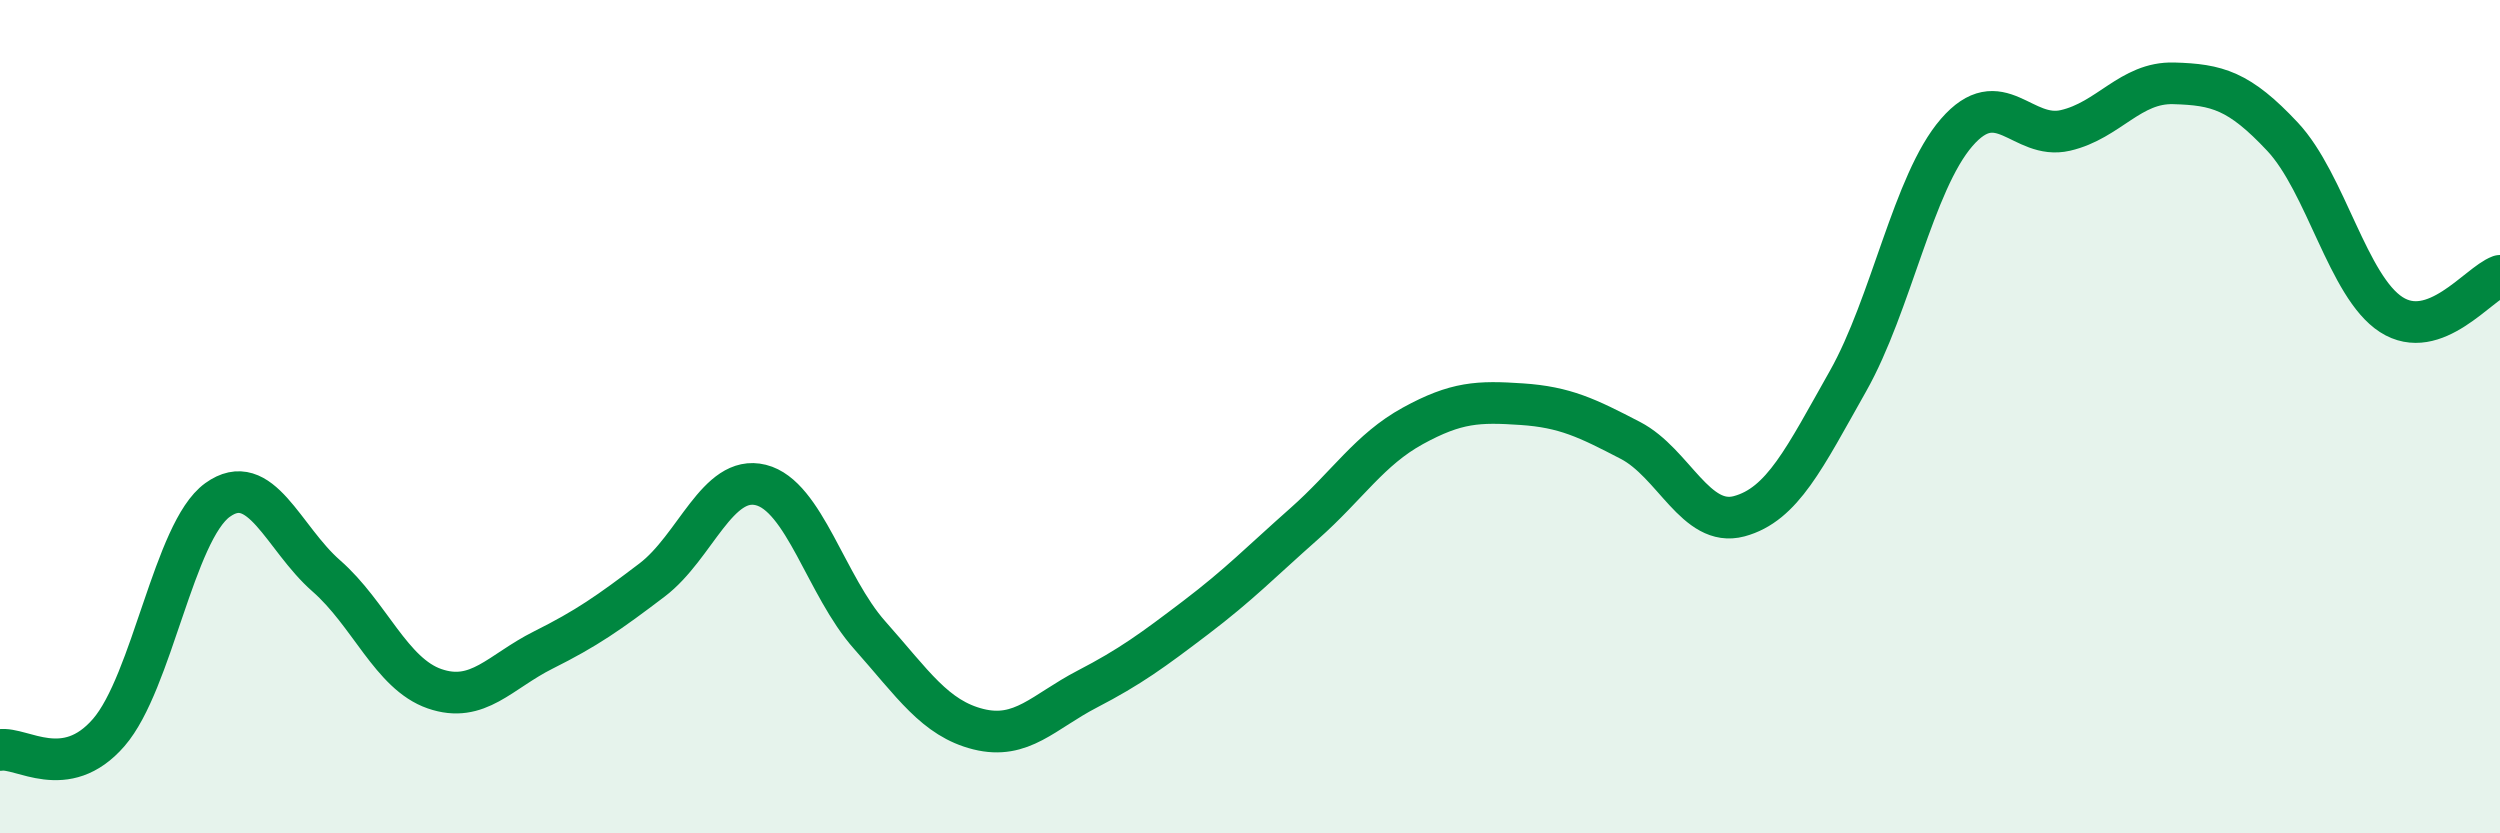 
    <svg width="60" height="20" viewBox="0 0 60 20" xmlns="http://www.w3.org/2000/svg">
      <path
        d="M 0,18 C 0.52,17.92 1.57,18.78 2.61,17.58 C 3.65,16.38 4.18,12.75 5.22,12 C 6.26,11.25 6.79,12.91 7.83,13.82 C 8.87,14.73 9.39,16.17 10.43,16.53 C 11.47,16.89 12,16.12 13.04,15.6 C 14.08,15.08 14.61,14.71 15.65,13.92 C 16.69,13.13 17.22,11.38 18.26,11.64 C 19.3,11.9 19.83,14.07 20.87,15.24 C 21.91,16.41 22.44,17.24 23.48,17.5 C 24.52,17.76 25.05,17.08 26.09,16.54 C 27.13,16 27.66,15.61 28.7,14.82 C 29.74,14.03 30.26,13.49 31.3,12.57 C 32.34,11.65 32.87,10.79 33.91,10.22 C 34.95,9.65 35.48,9.63 36.52,9.7 C 37.56,9.77 38.09,10.03 39.13,10.57 C 40.17,11.11 40.7,12.67 41.74,12.39 C 42.78,12.11 43.31,10.99 44.35,9.15 C 45.39,7.31 45.92,4.38 46.96,3.18 C 48,1.98 48.53,3.37 49.57,3.13 C 50.61,2.89 51.13,1.97 52.17,2 C 53.21,2.03 53.74,2.17 54.78,3.28 C 55.82,4.39 56.35,6.88 57.39,7.55 C 58.43,8.22 59.48,6.81 60,6.62L60 20L0 20Z"
        fill="#008740"
        opacity="0.1"
        stroke-linecap="round"
        stroke-linejoin="round"
      />
      <path
        d="M 0,18 C 0.52,17.92 1.57,18.78 2.61,17.58 C 3.65,16.38 4.18,12.75 5.22,12 C 6.26,11.25 6.79,12.91 7.83,13.82 C 8.87,14.73 9.39,16.17 10.43,16.53 C 11.47,16.89 12,16.12 13.04,15.6 C 14.08,15.08 14.61,14.71 15.65,13.92 C 16.69,13.13 17.22,11.38 18.26,11.64 C 19.3,11.9 19.83,14.07 20.87,15.24 C 21.91,16.41 22.44,17.24 23.48,17.5 C 24.52,17.76 25.05,17.08 26.09,16.54 C 27.13,16 27.66,15.61 28.7,14.82 C 29.74,14.03 30.26,13.49 31.3,12.57 C 32.34,11.65 32.87,10.79 33.91,10.22 C 34.95,9.65 35.48,9.63 36.52,9.7 C 37.56,9.77 38.09,10.03 39.13,10.57 C 40.17,11.11 40.7,12.67 41.74,12.39 C 42.78,12.11 43.31,10.99 44.35,9.15 C 45.39,7.31 45.92,4.38 46.96,3.18 C 48,1.98 48.53,3.37 49.57,3.13 C 50.61,2.89 51.13,1.97 52.17,2 C 53.21,2.03 53.74,2.17 54.78,3.28 C 55.82,4.39 56.35,6.88 57.39,7.55 C 58.43,8.22 59.48,6.81 60,6.62"
        stroke="#008740"
        stroke-width="1"
        fill="none"
        stroke-linecap="round"
        stroke-linejoin="round"
      />
    </svg>
  
